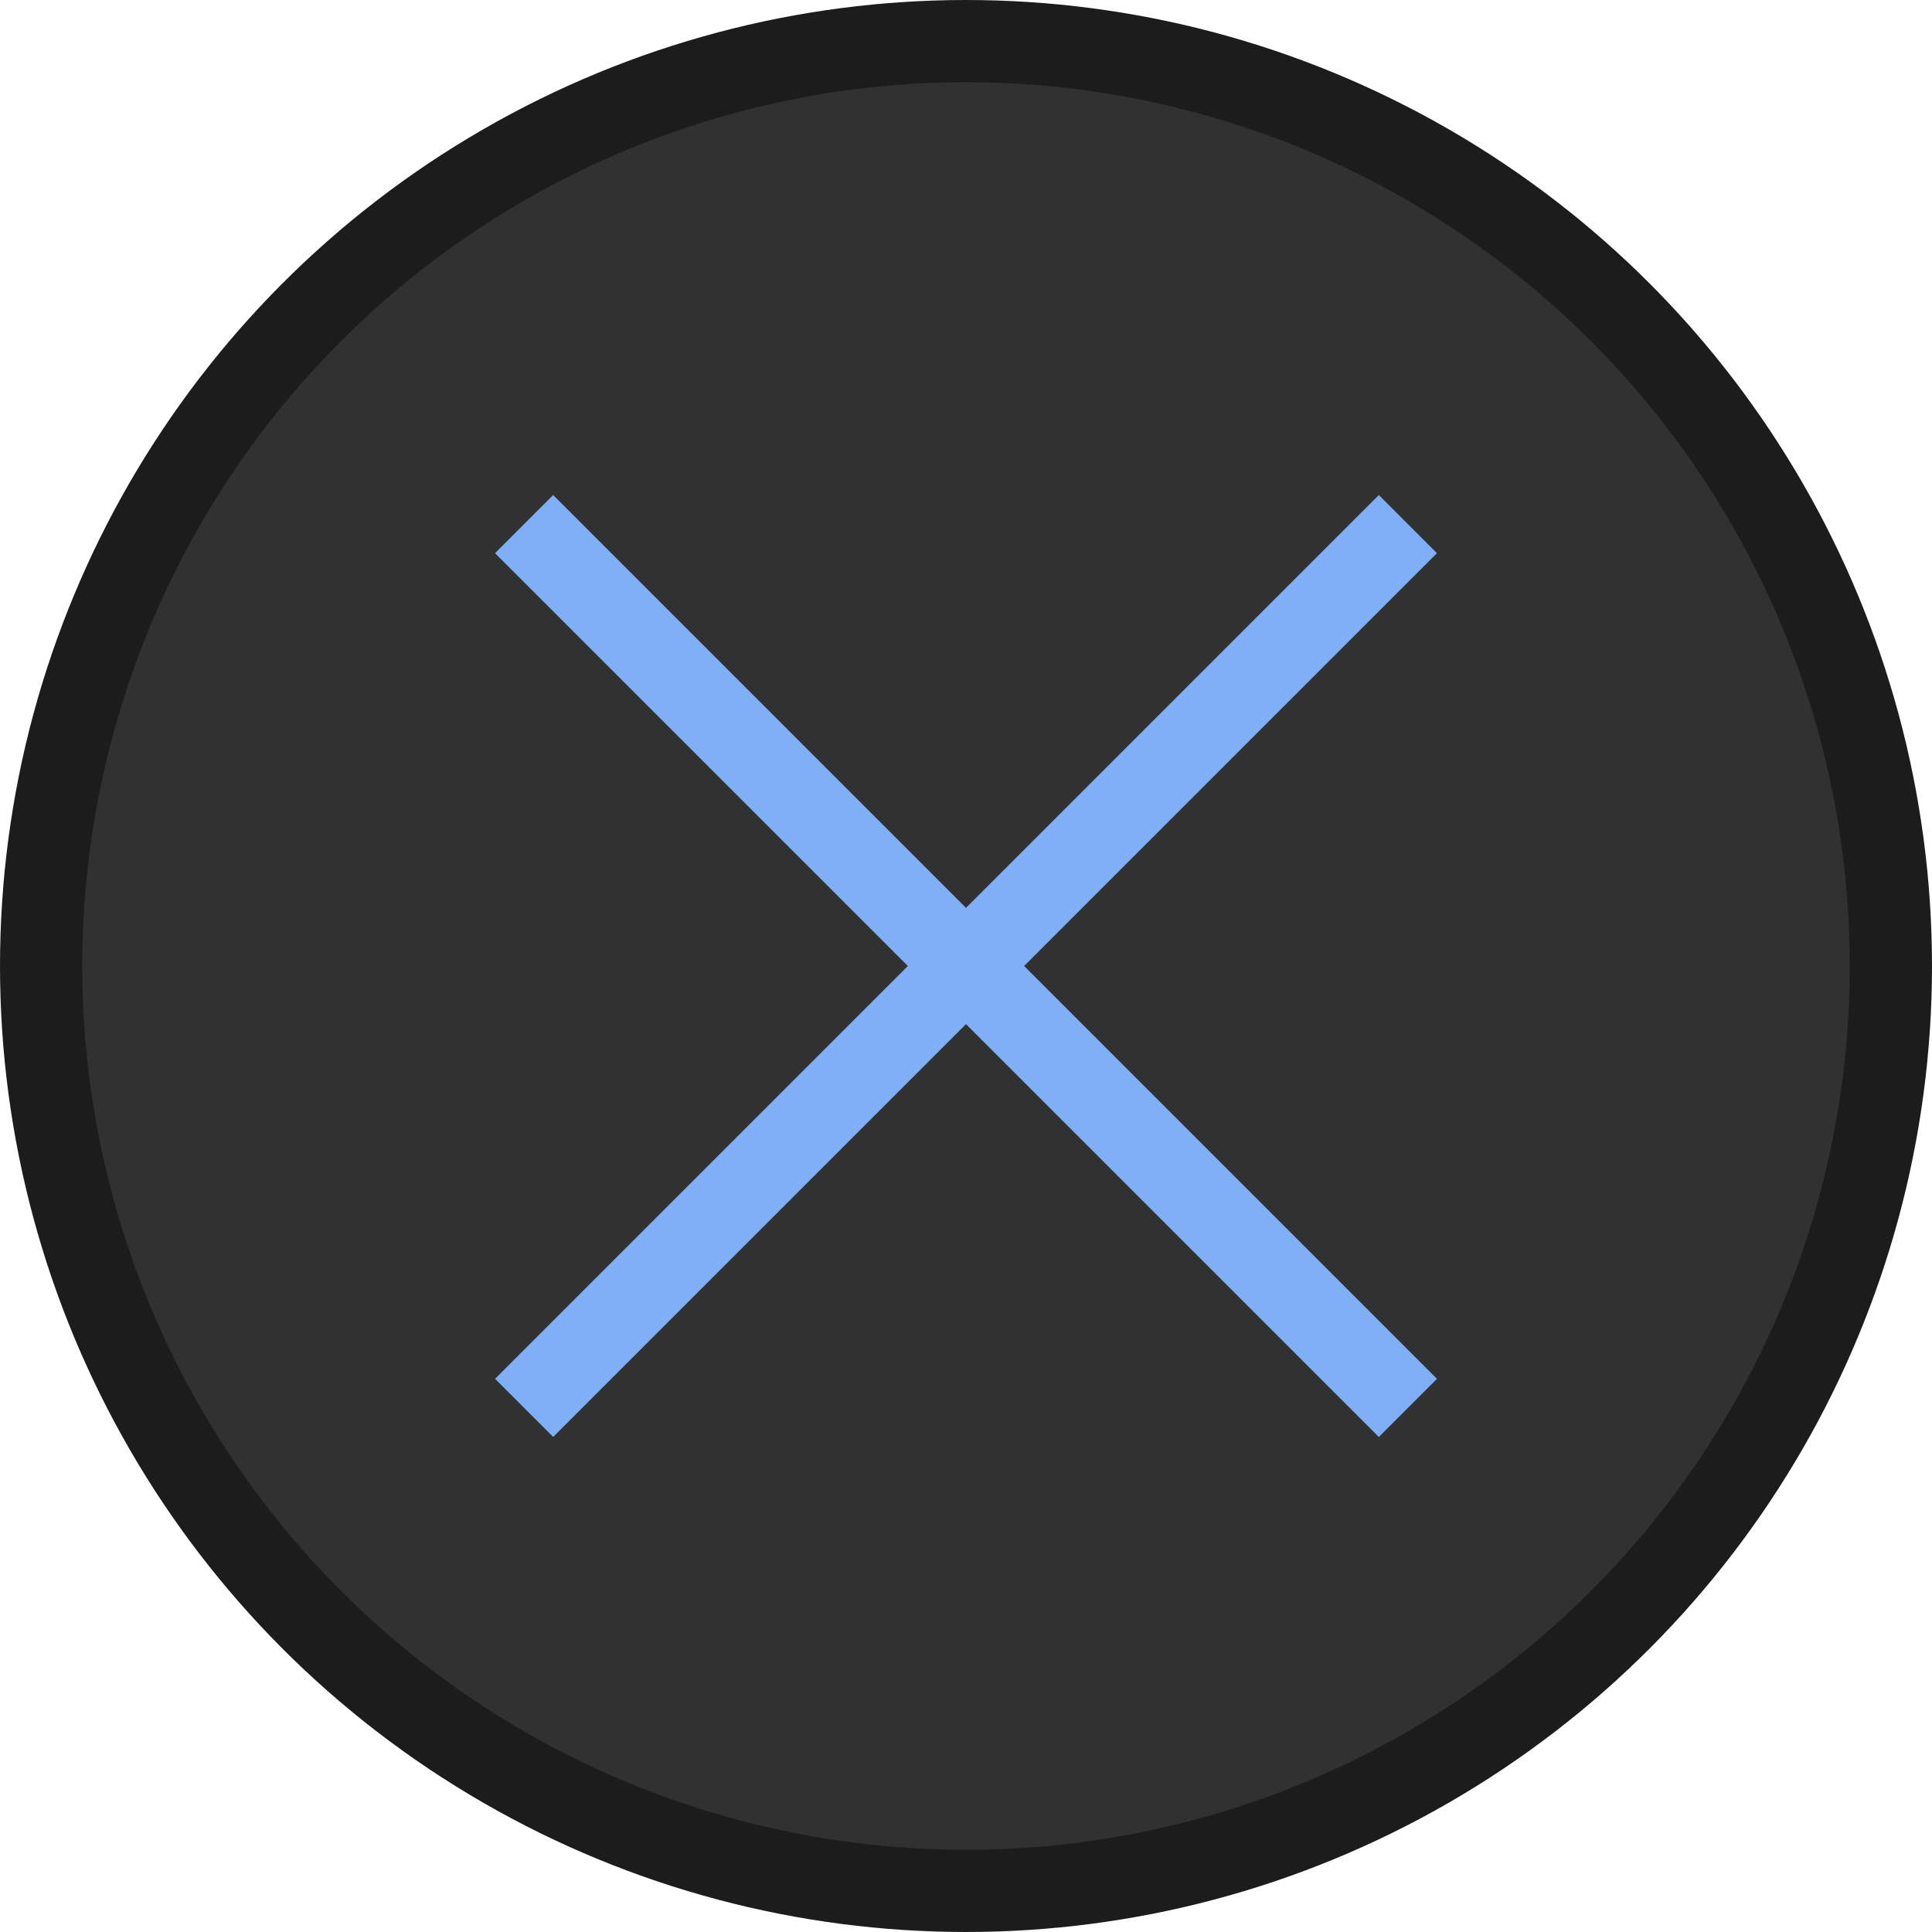 <svg width="94" height="94" viewBox="0 0 94 94" fill="none" xmlns="http://www.w3.org/2000/svg">
<circle cx="47" cy="47" r="45" fill="#313131" stroke="#1C1C1C" stroke-width="4"/>
<path d="M25.5 25.5L68.5 68.5M25.5 68.5L68.5 25.5" stroke="#7EAFF7" stroke-width="4"/>
</svg>
